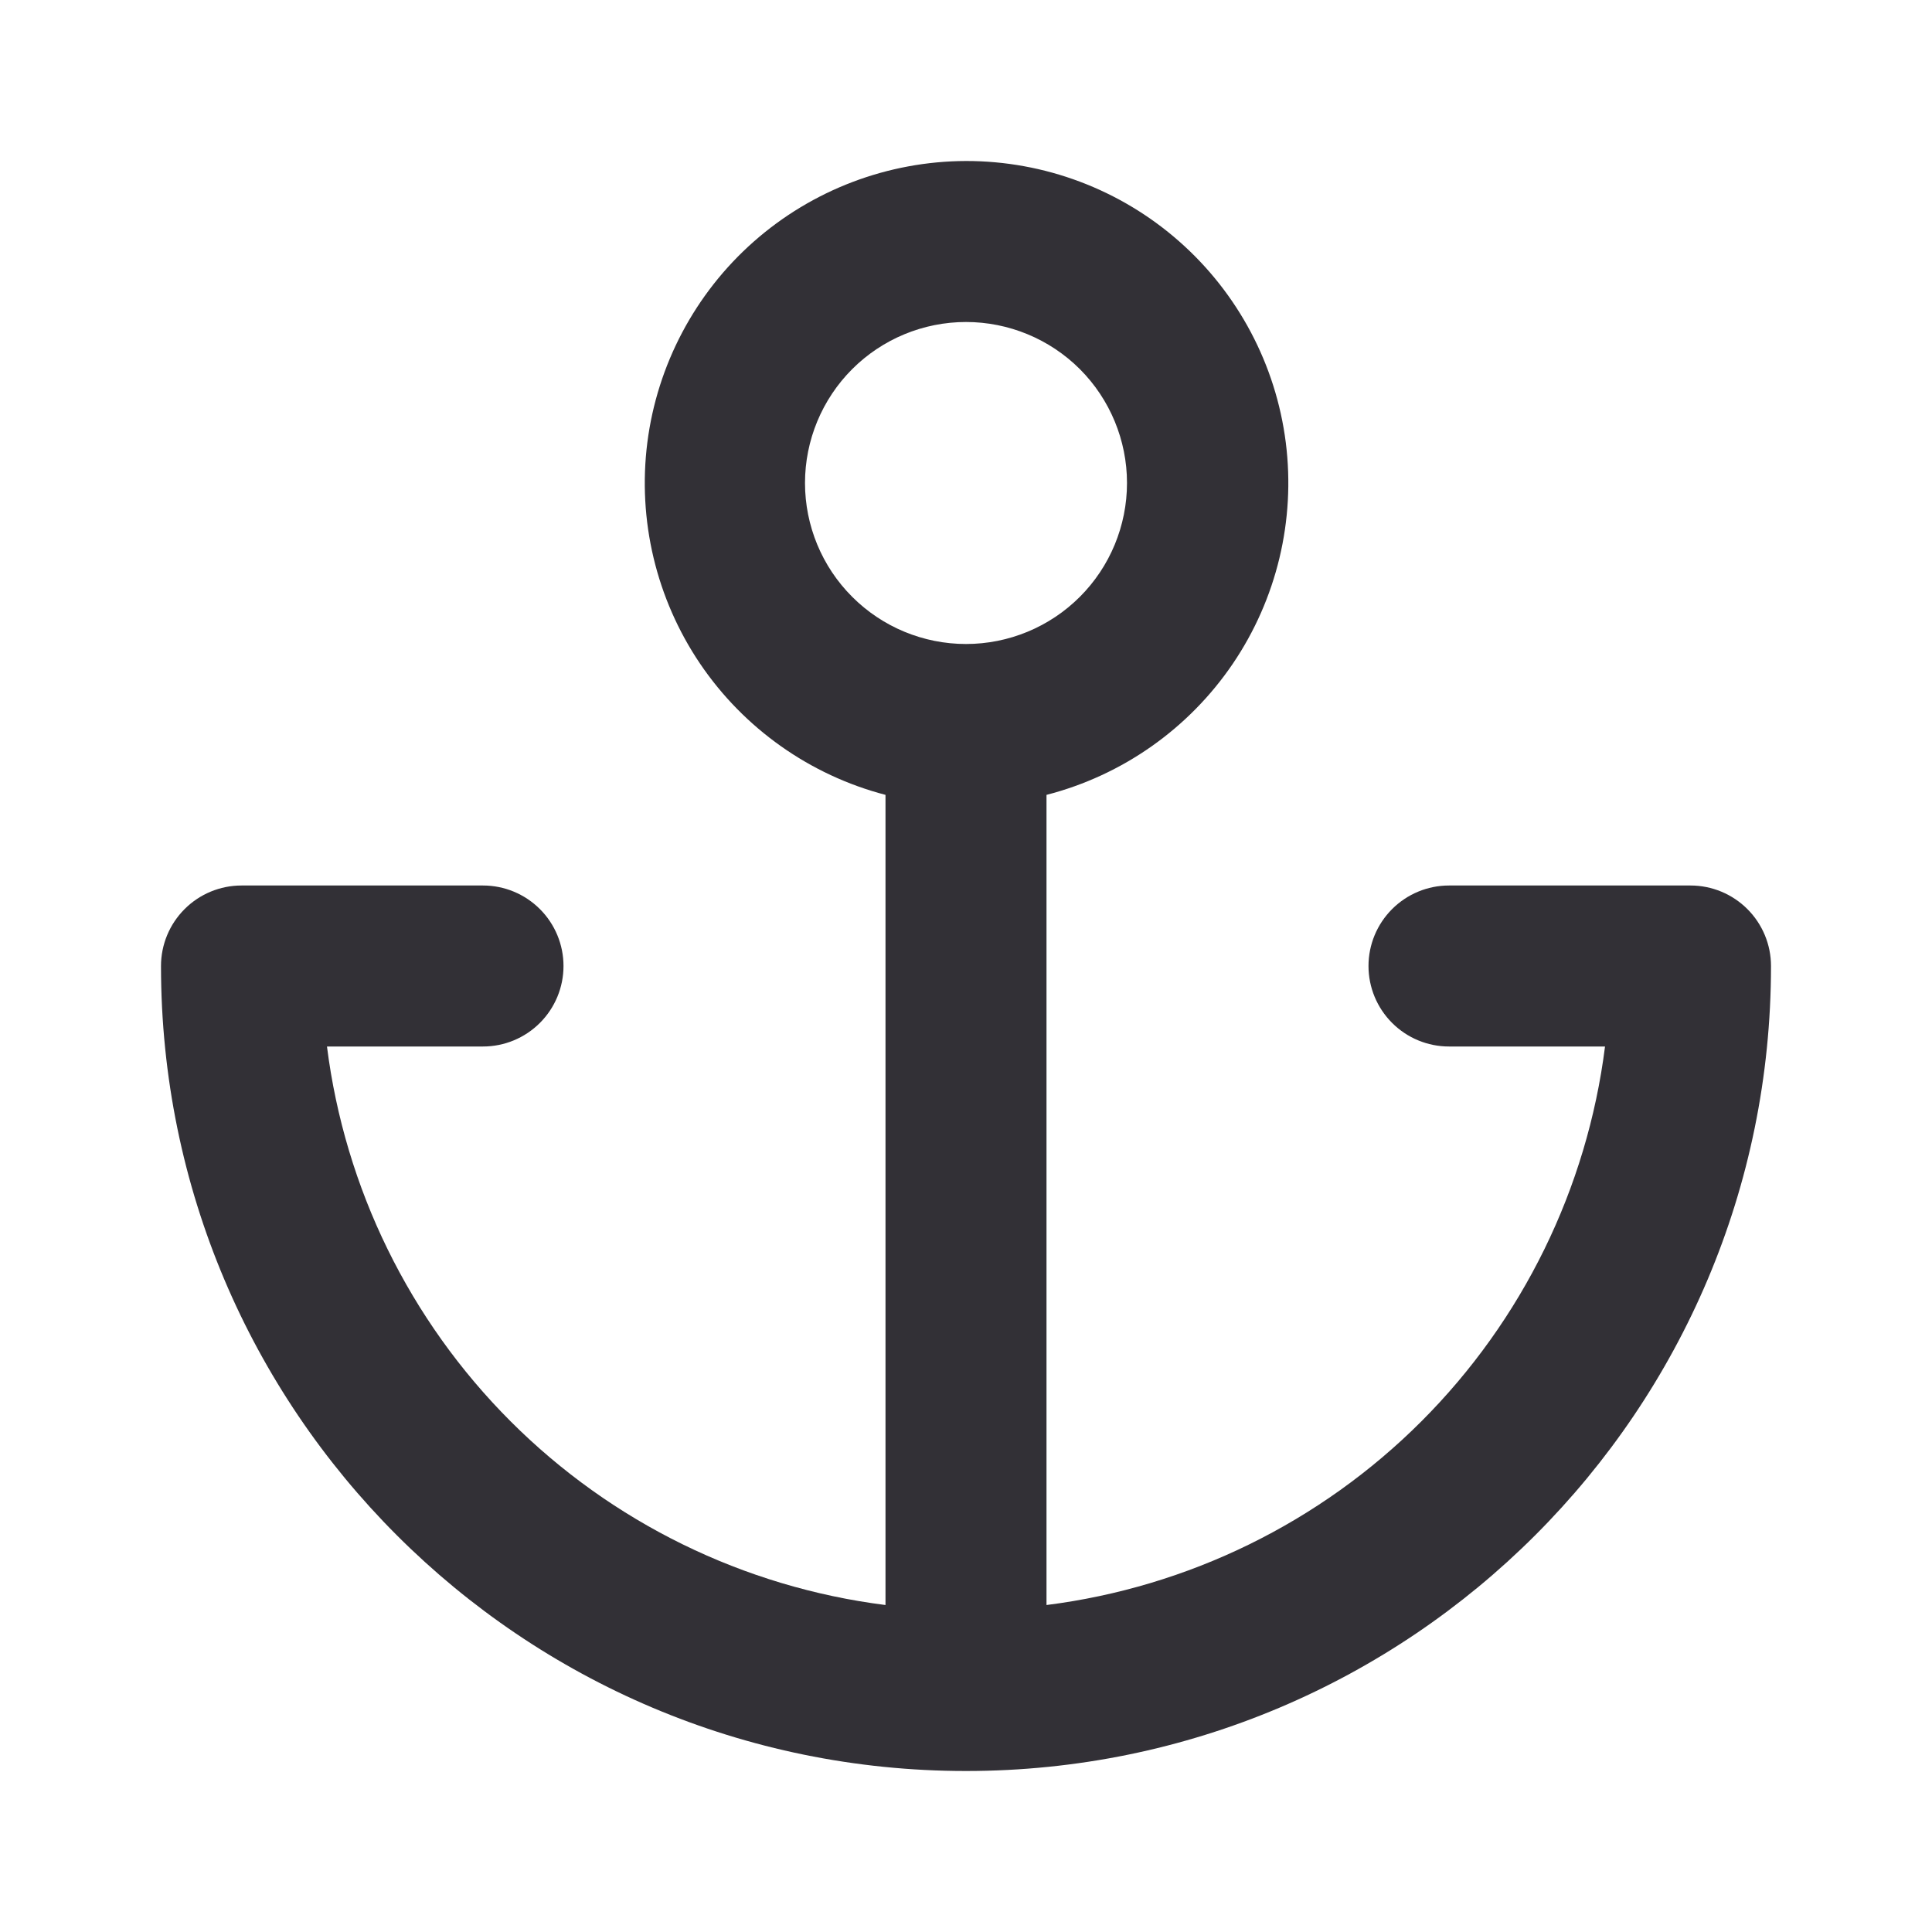 <?xml version="1.0" encoding="UTF-8"?> <svg xmlns="http://www.w3.org/2000/svg" width="33" height="33" viewBox="0 0 33 33" fill="none"><g clip-path="url(#clip0_516_22355)"><path fill-rule="evenodd" clip-rule="evenodd" d="M15.125 13.577C13.832 13.239 12.706 12.442 11.957 11.335C11.209 10.227 10.889 8.885 11.057 7.559C11.226 6.234 11.871 5.014 12.872 4.129C13.874 3.244 15.163 2.754 16.5 2.75C17.84 2.749 19.134 3.236 20.139 4.121C21.145 5.006 21.793 6.228 21.962 7.557C22.13 8.886 21.808 10.231 21.056 11.339C20.303 12.447 19.172 13.243 17.875 13.577V27.415C20.298 27.109 22.551 26.005 24.278 24.278C26.005 22.551 27.109 20.298 27.415 17.875H24.75C24.385 17.875 24.036 17.73 23.778 17.472C23.52 17.214 23.375 16.865 23.375 16.5C23.375 16.135 23.52 15.786 23.778 15.528C24.036 15.27 24.385 15.125 24.75 15.125H28.875C29.24 15.125 29.589 15.27 29.847 15.528C30.105 15.786 30.25 16.135 30.25 16.5C30.25 24.094 24.094 30.25 16.5 30.25C8.906 30.25 2.75 24.094 2.75 16.5C2.75 16.135 2.895 15.786 3.153 15.528C3.411 15.27 3.76 15.125 4.125 15.125H8.25C8.615 15.125 8.964 15.27 9.222 15.528C9.48 15.786 9.625 16.135 9.625 16.5C9.625 16.865 9.48 17.214 9.222 17.472C8.964 17.73 8.615 17.875 8.25 17.875H5.585C5.891 20.298 6.995 22.551 8.722 24.278C10.449 26.005 12.702 27.109 15.125 27.415V13.577ZM16.5 5.5C15.771 5.5 15.071 5.79 14.556 6.305C14.04 6.821 13.75 7.521 13.75 8.25C13.75 8.979 14.04 9.679 14.556 10.194C15.071 10.71 15.771 11 16.5 11C17.229 11 17.929 10.71 18.445 10.194C18.96 9.679 19.25 8.979 19.25 8.25C19.25 7.521 18.96 6.821 18.445 6.305C17.929 5.79 17.229 5.5 16.5 5.5Z" fill="#323036"></path></g><defs><clipPath id="clip0_516_22355"><rect width="33" height="33" fill="white"></rect></clipPath></defs></svg> 